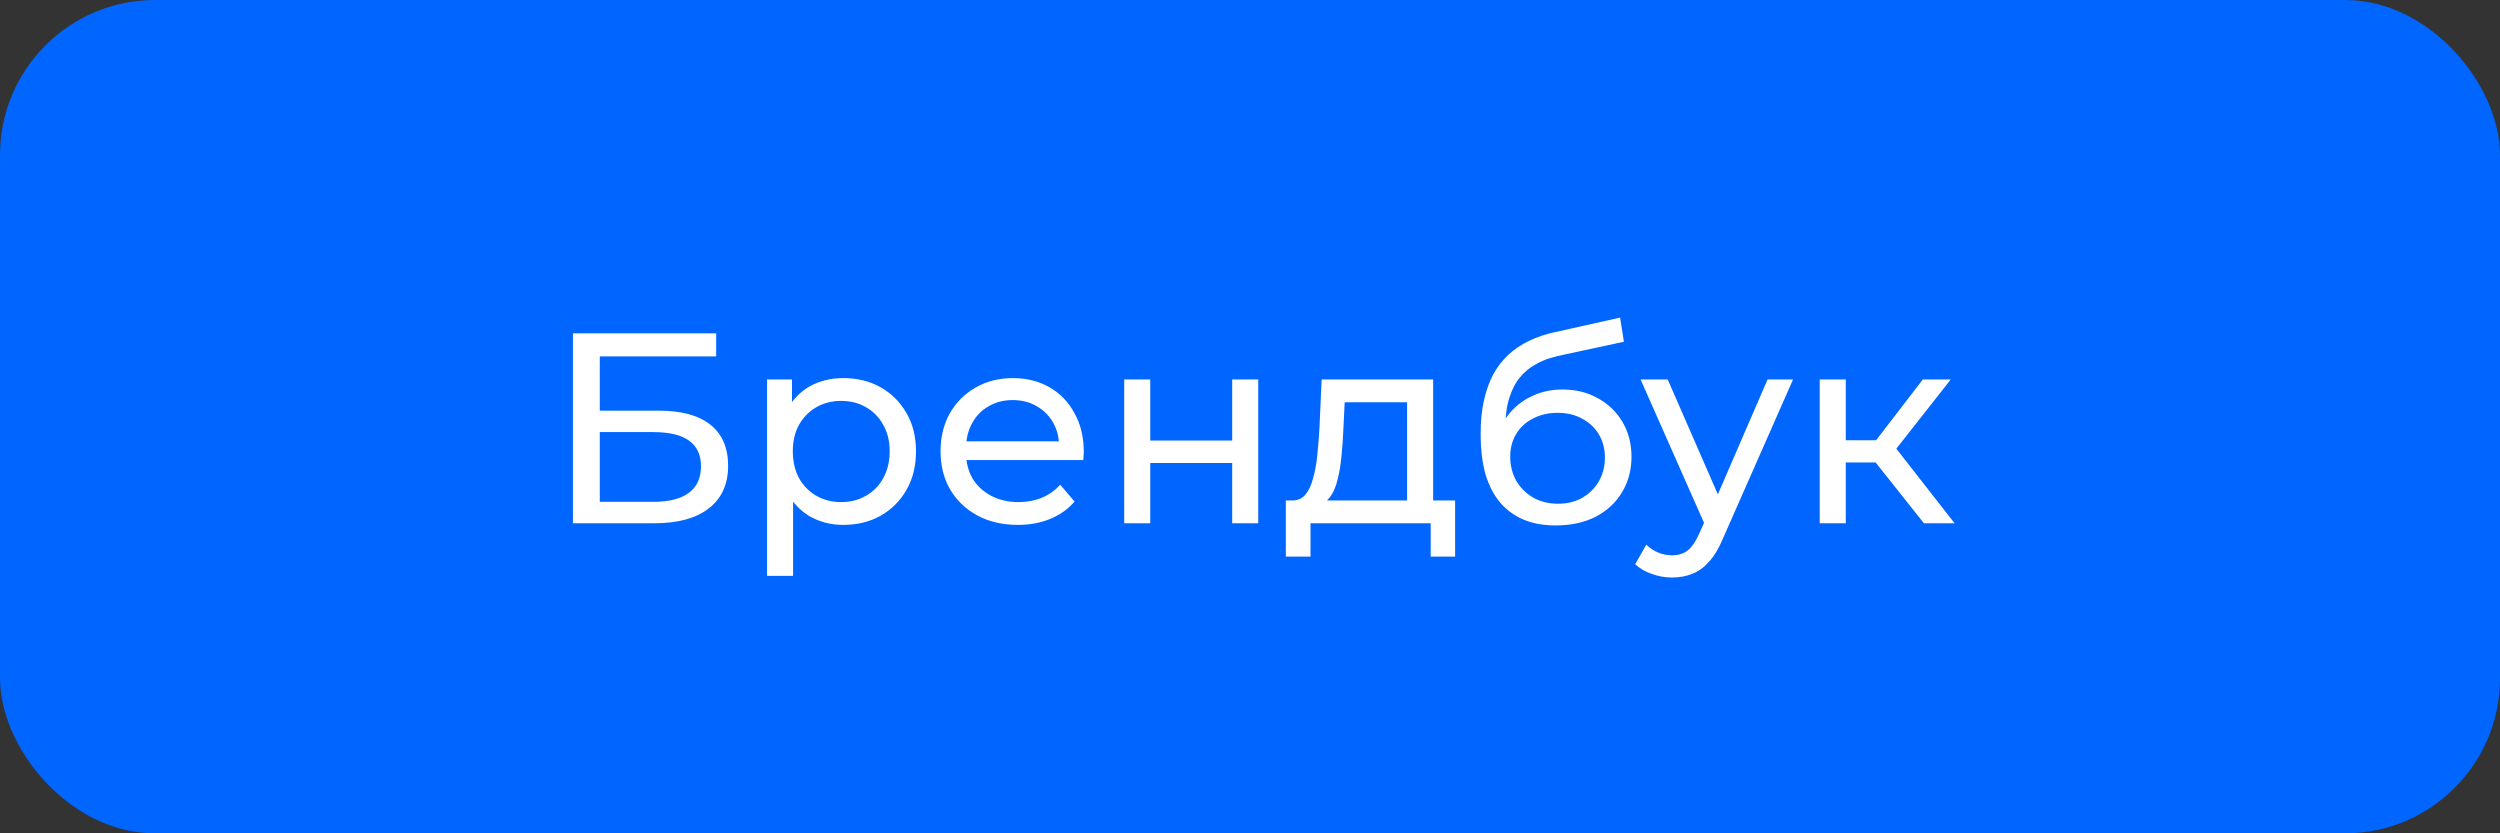 <?xml version="1.0" encoding="UTF-8"?> <svg xmlns="http://www.w3.org/2000/svg" width="129" height="43" viewBox="0 0 129 43" fill="none"><rect x="0" y="0" width="129" height="43" fill="#333333" stroke="none"/> <rect width="129" height="43" rx="8" fill="#0066FF"></rect> <path d="M29.563 27V17.2H36.955V18.39H30.949V21.19H34.001C35.168 21.19 36.054 21.433 36.661 21.918C37.268 22.403 37.571 23.108 37.571 24.032C37.571 24.984 37.24 25.717 36.577 26.23C35.924 26.743 34.986 27 33.763 27H29.563ZM30.949 25.894H33.707C34.519 25.894 35.13 25.74 35.541 25.432C35.961 25.124 36.171 24.667 36.171 24.06C36.171 22.884 35.35 22.296 33.707 22.296H30.949V25.894ZM43.513 27.084C42.897 27.084 42.333 26.944 41.819 26.664C41.315 26.375 40.909 25.95 40.601 25.39C40.303 24.83 40.153 24.13 40.153 23.29C40.153 22.45 40.298 21.75 40.587 21.19C40.886 20.63 41.287 20.21 41.791 19.93C42.305 19.65 42.879 19.51 43.513 19.51C44.241 19.51 44.885 19.669 45.445 19.986C46.005 20.303 46.449 20.747 46.775 21.316C47.102 21.876 47.265 22.534 47.265 23.29C47.265 24.046 47.102 24.709 46.775 25.278C46.449 25.847 46.005 26.291 45.445 26.608C44.885 26.925 44.241 27.084 43.513 27.084ZM39.579 29.716V19.58H40.867V21.582L40.783 23.304L40.923 25.026V29.716H39.579ZM43.401 25.908C43.877 25.908 44.302 25.801 44.675 25.586C45.058 25.371 45.357 25.068 45.571 24.676C45.795 24.275 45.907 23.813 45.907 23.29C45.907 22.758 45.795 22.301 45.571 21.918C45.357 21.526 45.058 21.223 44.675 21.008C44.302 20.793 43.877 20.686 43.401 20.686C42.935 20.686 42.51 20.793 42.127 21.008C41.754 21.223 41.455 21.526 41.231 21.918C41.017 22.301 40.909 22.758 40.909 23.29C40.909 23.813 41.017 24.275 41.231 24.676C41.455 25.068 41.754 25.371 42.127 25.586C42.51 25.801 42.935 25.908 43.401 25.908ZM52.522 27.084C51.729 27.084 51.029 26.921 50.422 26.594C49.825 26.267 49.358 25.819 49.022 25.25C48.695 24.681 48.532 24.027 48.532 23.29C48.532 22.553 48.691 21.899 49.008 21.33C49.335 20.761 49.778 20.317 50.338 20C50.907 19.673 51.547 19.51 52.256 19.51C52.975 19.51 53.609 19.669 54.16 19.986C54.711 20.303 55.14 20.751 55.448 21.33C55.765 21.899 55.924 22.567 55.924 23.332C55.924 23.388 55.919 23.453 55.91 23.528C55.91 23.603 55.905 23.673 55.896 23.738H49.582V22.772H55.196L54.65 23.108C54.659 22.632 54.561 22.207 54.356 21.834C54.151 21.461 53.866 21.171 53.502 20.966C53.147 20.751 52.732 20.644 52.256 20.644C51.789 20.644 51.374 20.751 51.01 20.966C50.646 21.171 50.361 21.465 50.156 21.848C49.951 22.221 49.848 22.651 49.848 23.136V23.36C49.848 23.855 49.96 24.298 50.184 24.69C50.417 25.073 50.739 25.371 51.15 25.586C51.561 25.801 52.032 25.908 52.564 25.908C53.003 25.908 53.399 25.833 53.754 25.684C54.118 25.535 54.435 25.311 54.706 25.012L55.448 25.88C55.112 26.272 54.692 26.571 54.188 26.776C53.693 26.981 53.138 27.084 52.522 27.084ZM58.009 27V19.58H59.353V22.73H63.581V19.58H64.925V27H63.581V23.892H59.353V27H58.009ZM72.606 26.37V20.756H69.386L69.316 22.184C69.298 22.651 69.265 23.103 69.218 23.542C69.181 23.971 69.116 24.368 69.022 24.732C68.938 25.096 68.812 25.395 68.644 25.628C68.476 25.861 68.252 26.006 67.972 26.062L66.642 25.824C66.932 25.833 67.165 25.74 67.342 25.544C67.52 25.339 67.655 25.059 67.748 24.704C67.851 24.349 67.926 23.948 67.972 23.5C68.019 23.043 68.056 22.571 68.084 22.086L68.196 19.58H73.95V26.37H72.606ZM66.348 28.722V25.824H75.084V28.722H73.824V27H67.622V28.722H66.348ZM80.265 27.112C79.649 27.112 79.103 27.014 78.627 26.818C78.16 26.622 77.759 26.333 77.423 25.95C77.087 25.558 76.831 25.068 76.653 24.48C76.485 23.883 76.401 23.183 76.401 22.38C76.401 21.745 76.457 21.176 76.569 20.672C76.681 20.168 76.84 19.72 77.045 19.328C77.26 18.936 77.521 18.595 77.829 18.306C78.147 18.017 78.501 17.779 78.893 17.592C79.294 17.396 79.733 17.247 80.209 17.144L83.597 16.388L83.793 17.634L80.671 18.306C80.484 18.343 80.26 18.399 79.999 18.474C79.738 18.549 79.472 18.665 79.201 18.824C78.93 18.973 78.678 19.183 78.445 19.454C78.212 19.725 78.025 20.079 77.885 20.518C77.745 20.947 77.675 21.479 77.675 22.114C77.675 22.291 77.68 22.427 77.689 22.52C77.698 22.613 77.708 22.707 77.717 22.8C77.736 22.893 77.75 23.033 77.759 23.22L77.199 22.646C77.349 22.133 77.587 21.685 77.913 21.302C78.24 20.919 78.632 20.625 79.089 20.42C79.556 20.205 80.064 20.098 80.615 20.098C81.306 20.098 81.917 20.247 82.449 20.546C82.99 20.845 83.415 21.255 83.723 21.778C84.031 22.301 84.185 22.898 84.185 23.57C84.185 24.251 84.022 24.863 83.695 25.404C83.378 25.936 82.925 26.356 82.337 26.664C81.749 26.963 81.058 27.112 80.265 27.112ZM80.391 25.992C80.867 25.992 81.287 25.889 81.651 25.684C82.015 25.469 82.3 25.185 82.505 24.83C82.71 24.466 82.813 24.06 82.813 23.612C82.813 23.164 82.71 22.767 82.505 22.422C82.3 22.077 82.015 21.806 81.651 21.61C81.287 21.405 80.858 21.302 80.363 21.302C79.897 21.302 79.477 21.4 79.103 21.596C78.73 21.783 78.441 22.049 78.235 22.394C78.03 22.73 77.927 23.122 77.927 23.57C77.927 24.018 78.03 24.429 78.235 24.802C78.45 25.166 78.739 25.455 79.103 25.67C79.477 25.885 79.906 25.992 80.391 25.992ZM86.278 29.8C85.923 29.8 85.578 29.739 85.242 29.618C84.906 29.506 84.616 29.338 84.374 29.114L84.948 28.106C85.134 28.283 85.34 28.419 85.564 28.512C85.788 28.605 86.026 28.652 86.278 28.652C86.604 28.652 86.875 28.568 87.09 28.4C87.304 28.232 87.505 27.933 87.692 27.504L88.154 26.482L88.294 26.314L91.206 19.58H92.522L88.924 27.742C88.709 28.265 88.466 28.675 88.196 28.974C87.934 29.273 87.645 29.483 87.328 29.604C87.01 29.735 86.66 29.8 86.278 29.8ZM88.042 27.238L84.654 19.58H86.054L88.938 26.188L88.042 27.238ZM99.274 27L96.404 23.388L97.51 22.716L100.856 27H99.274ZM93.898 27V19.58H95.242V27H93.898ZM94.836 23.864V22.716H97.286V23.864H94.836ZM97.622 23.444L96.376 23.276L99.218 19.58H100.66L97.622 23.444Z" fill="white"></path> </svg> 